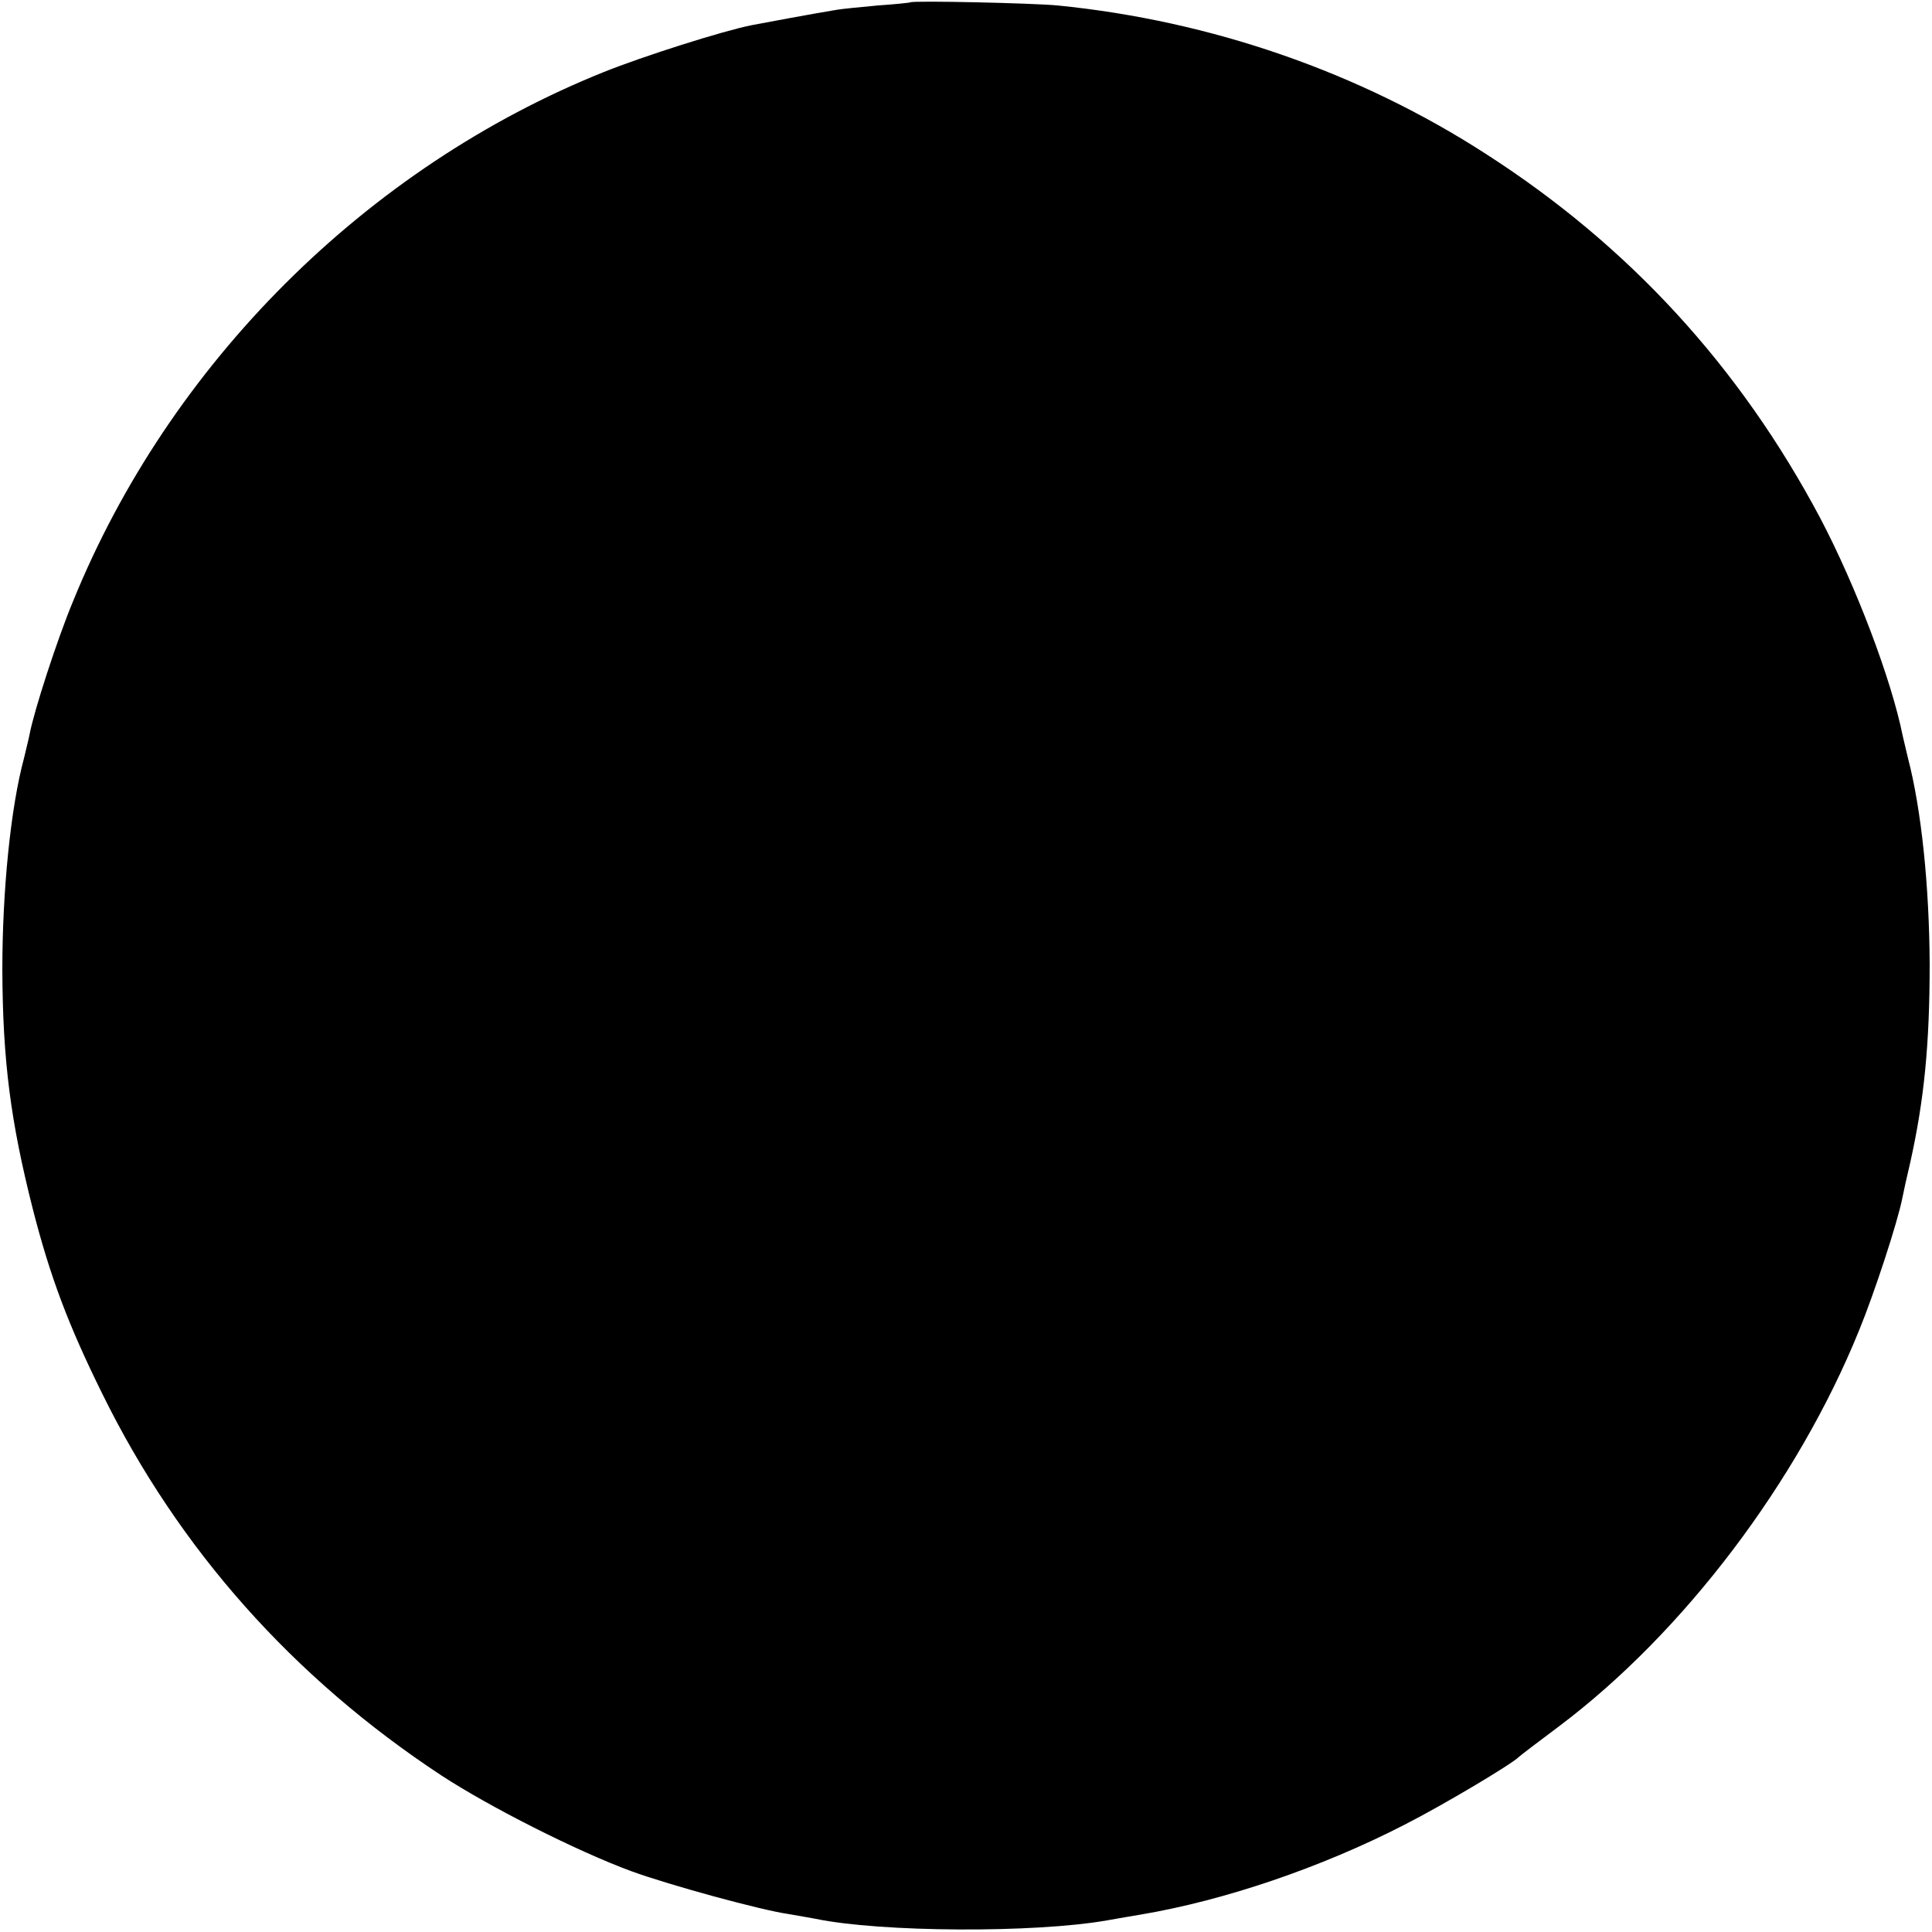 <?xml version="1.0" standalone="no"?>
<!DOCTYPE svg PUBLIC "-//W3C//DTD SVG 20010904//EN"
 "http://www.w3.org/TR/2001/REC-SVG-20010904/DTD/svg10.dtd">
<svg version="1.0" xmlns="http://www.w3.org/2000/svg"
 width="496pt" height="496pt" viewBox="0 0 496 496"
 preserveAspectRatio="xMidYMid meet">
<g transform="translate(0,496) scale(0.1,-0.1)"
fill="#000000" stroke="none">
<path d="M2337 4954 c-1 -1 -39 -5 -83 -8 -45 -4 -93 -9 -105 -11 -55 -9 -196
-35 -221 -40 -74 -15 -276 -79 -378 -120 -610 -245 -1115 -749 -1363 -1360
-40 -96 -100 -281 -111 -340 -2 -11 -9 -38 -14 -60 -35 -129 -56 -343 -56
-545 1 -233 21 -388 78 -613 45 -176 92 -300 179 -476 196 -398 489 -728 870
-979 124 -81 347 -194 488 -246 99 -36 333 -100 404 -110 22 -4 53 -9 68 -12
168 -35 564 -37 750 -4 29 5 68 12 87 15 213 36 461 120 675 230 102 52 278
157 295 175 3 3 50 39 105 80 317 239 610 625 768 1015 39 95 99 278 111 340
2 11 11 52 20 90 36 161 50 305 50 510 -1 200 -21 396 -56 530 -5 22 -11 47
-13 55 -29 145 -120 385 -212 560 -206 388 -490 698 -857 934 -326 211 -708
343 -1101 382 -62 6 -372 13 -378 8z"/>
</g>
</svg>
